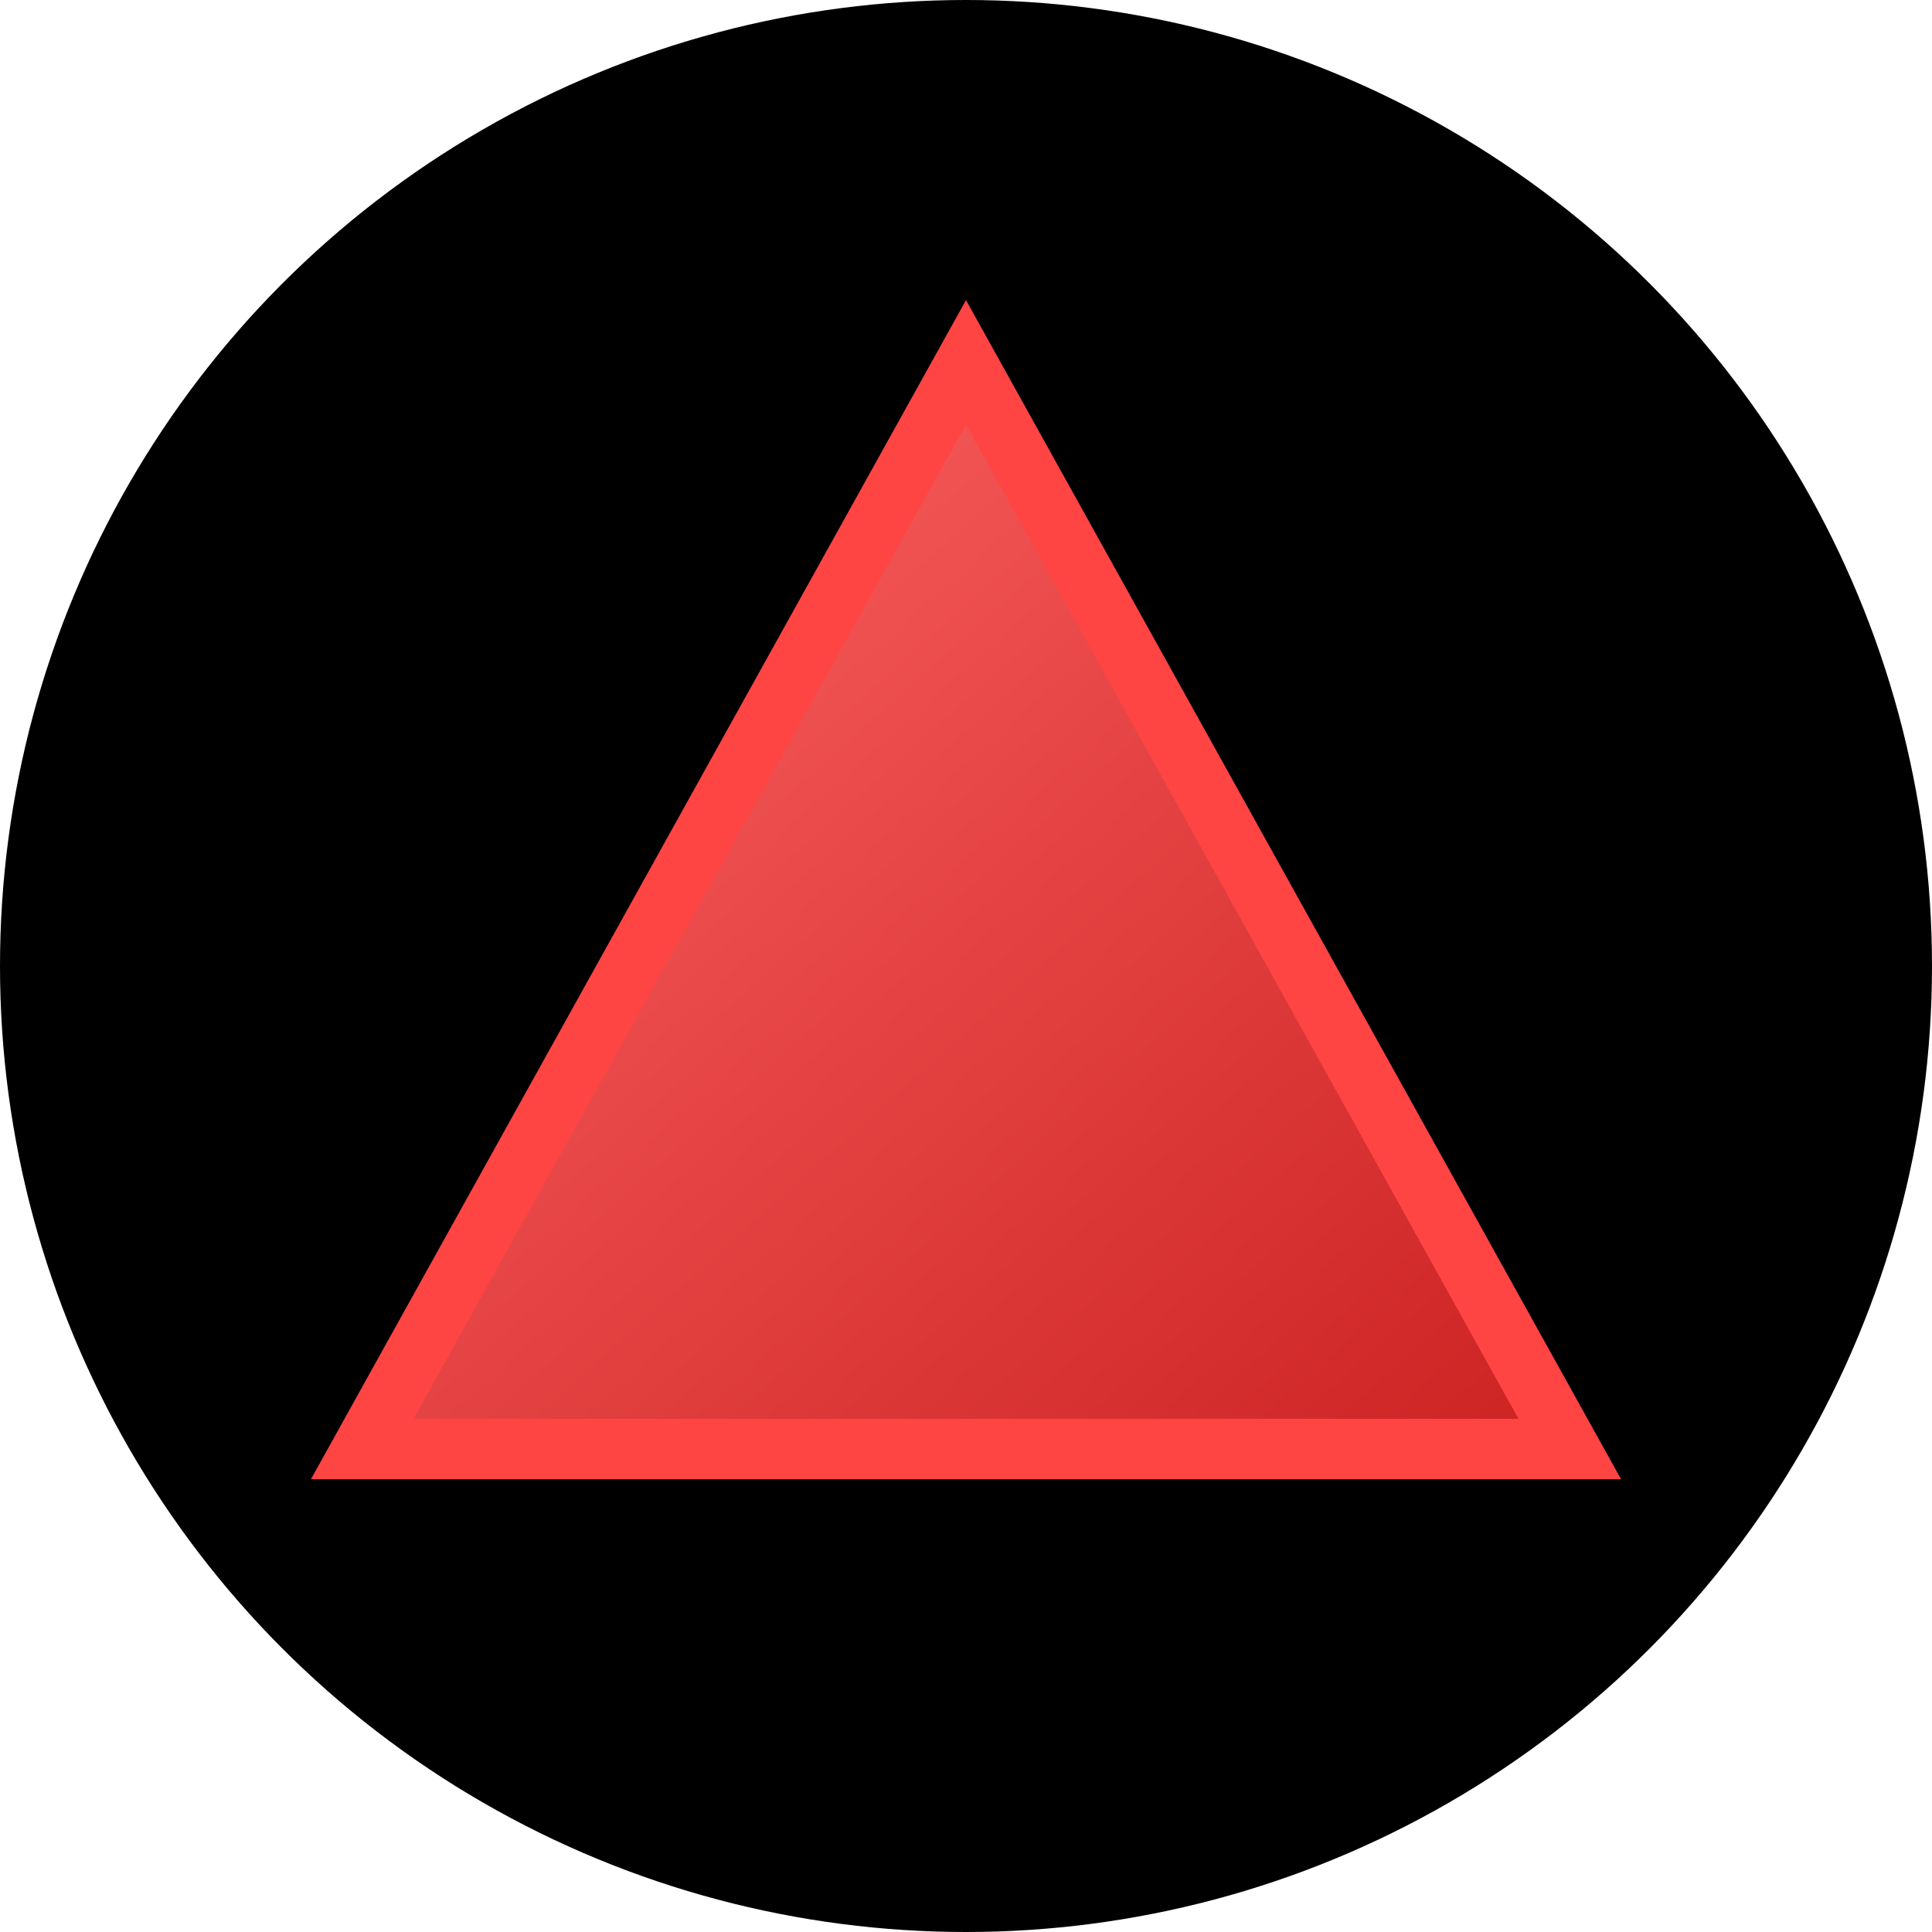 <svg width="32" height="32" viewBox="0 0 32 32" xmlns="http://www.w3.org/2000/svg">
  <!-- Fond circulaire noir -->
  <circle cx="16" cy="16" r="16" fill="#000000"/>
  <defs>
    <linearGradient id="redGradient" x1="0%" y1="0%" x2="100%" y2="100%">
      <stop offset="0%" style="stop-color:#FF6666;stop-opacity:1" />
      <stop offset="100%" style="stop-color:#CC2222;stop-opacity:1" />
    </linearGradient>
  </defs>
  <!-- Triangle rouge centré -->
  <polygon points="16,6 26,24 6,24" fill="url(#redGradient)" stroke="#FF4444" stroke-width="1"/>
</svg>

